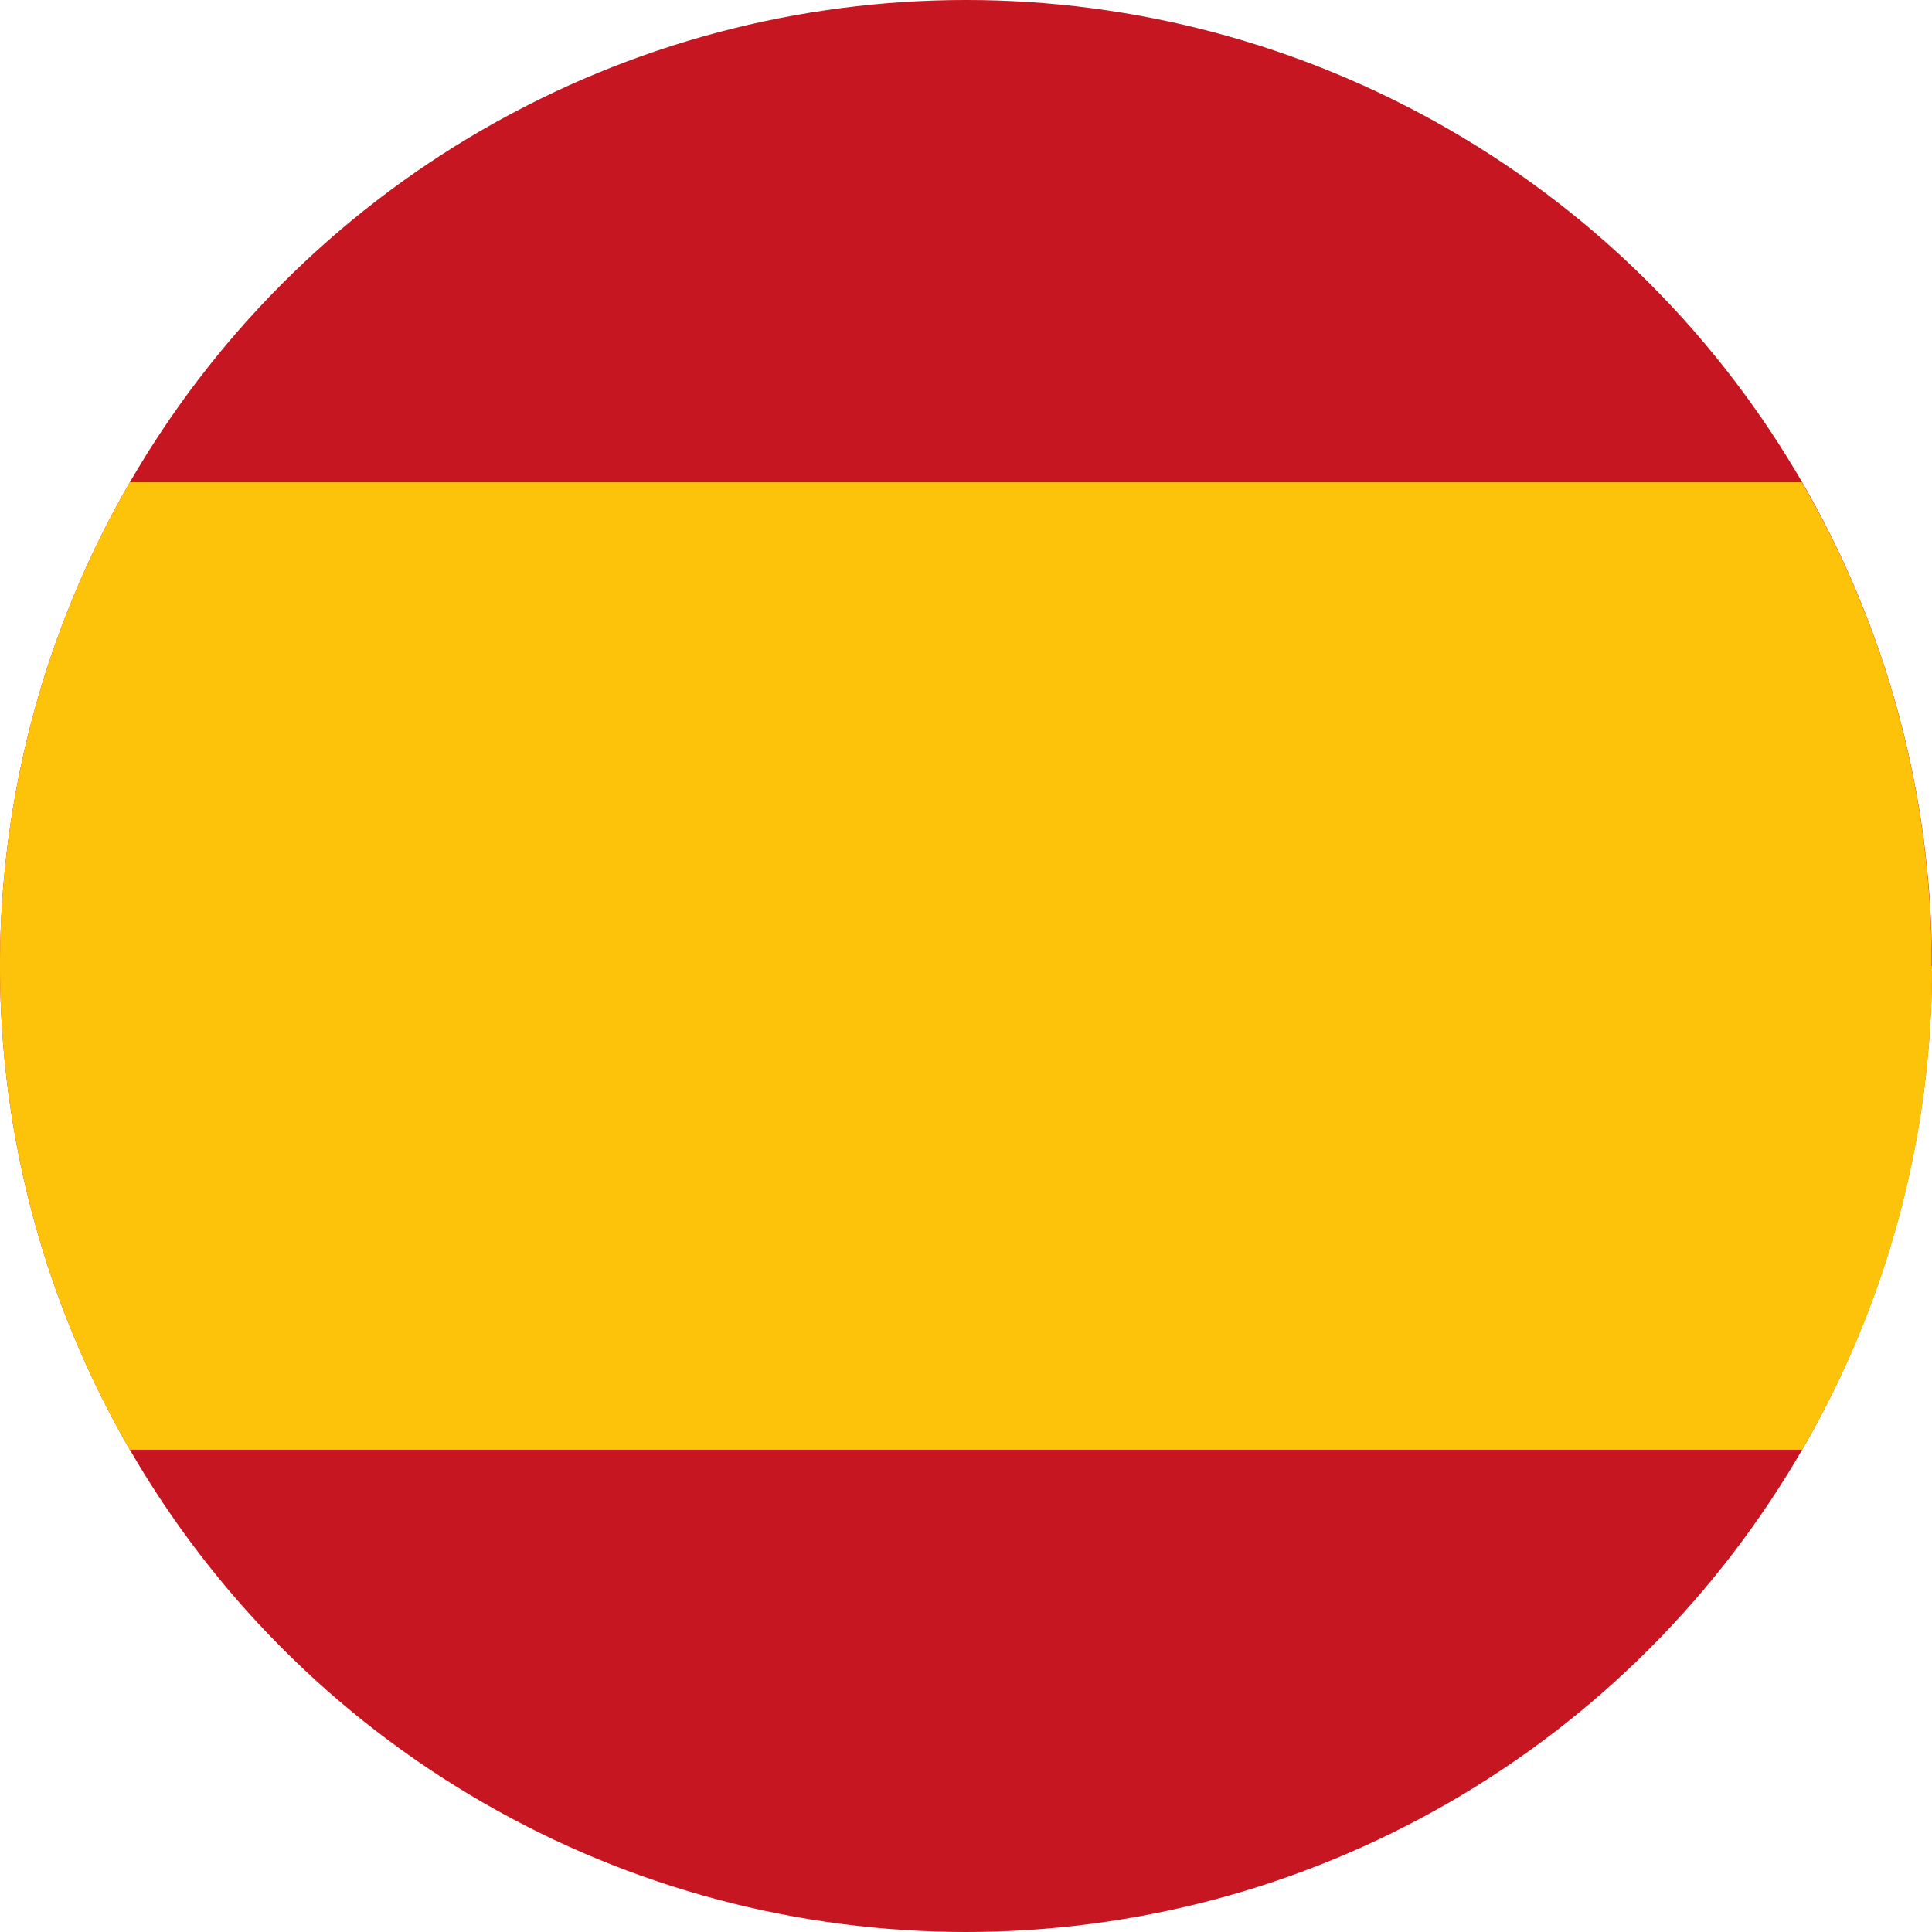 <?xml version="1.0" encoding="UTF-8"?>
<svg xmlns="http://www.w3.org/2000/svg" height="53.28" viewBox="0 0 53.28 53.28" width="53.28">
  <g transform="translate(-.86 -.86)">
    <circle cx="27.5" cy="27.5" fill="#c61621" r="26.64"></circle>
    <path d="m54.14 27.5a26.452 26.452 0 0 1 -3.58 13.34h-46.12a26.644 26.644 0 0 1 0-26.68h46.11a26.452 26.452 0 0 1 3.58 13.34z" fill="#fdc30b"></path>
  </g>
</svg>
